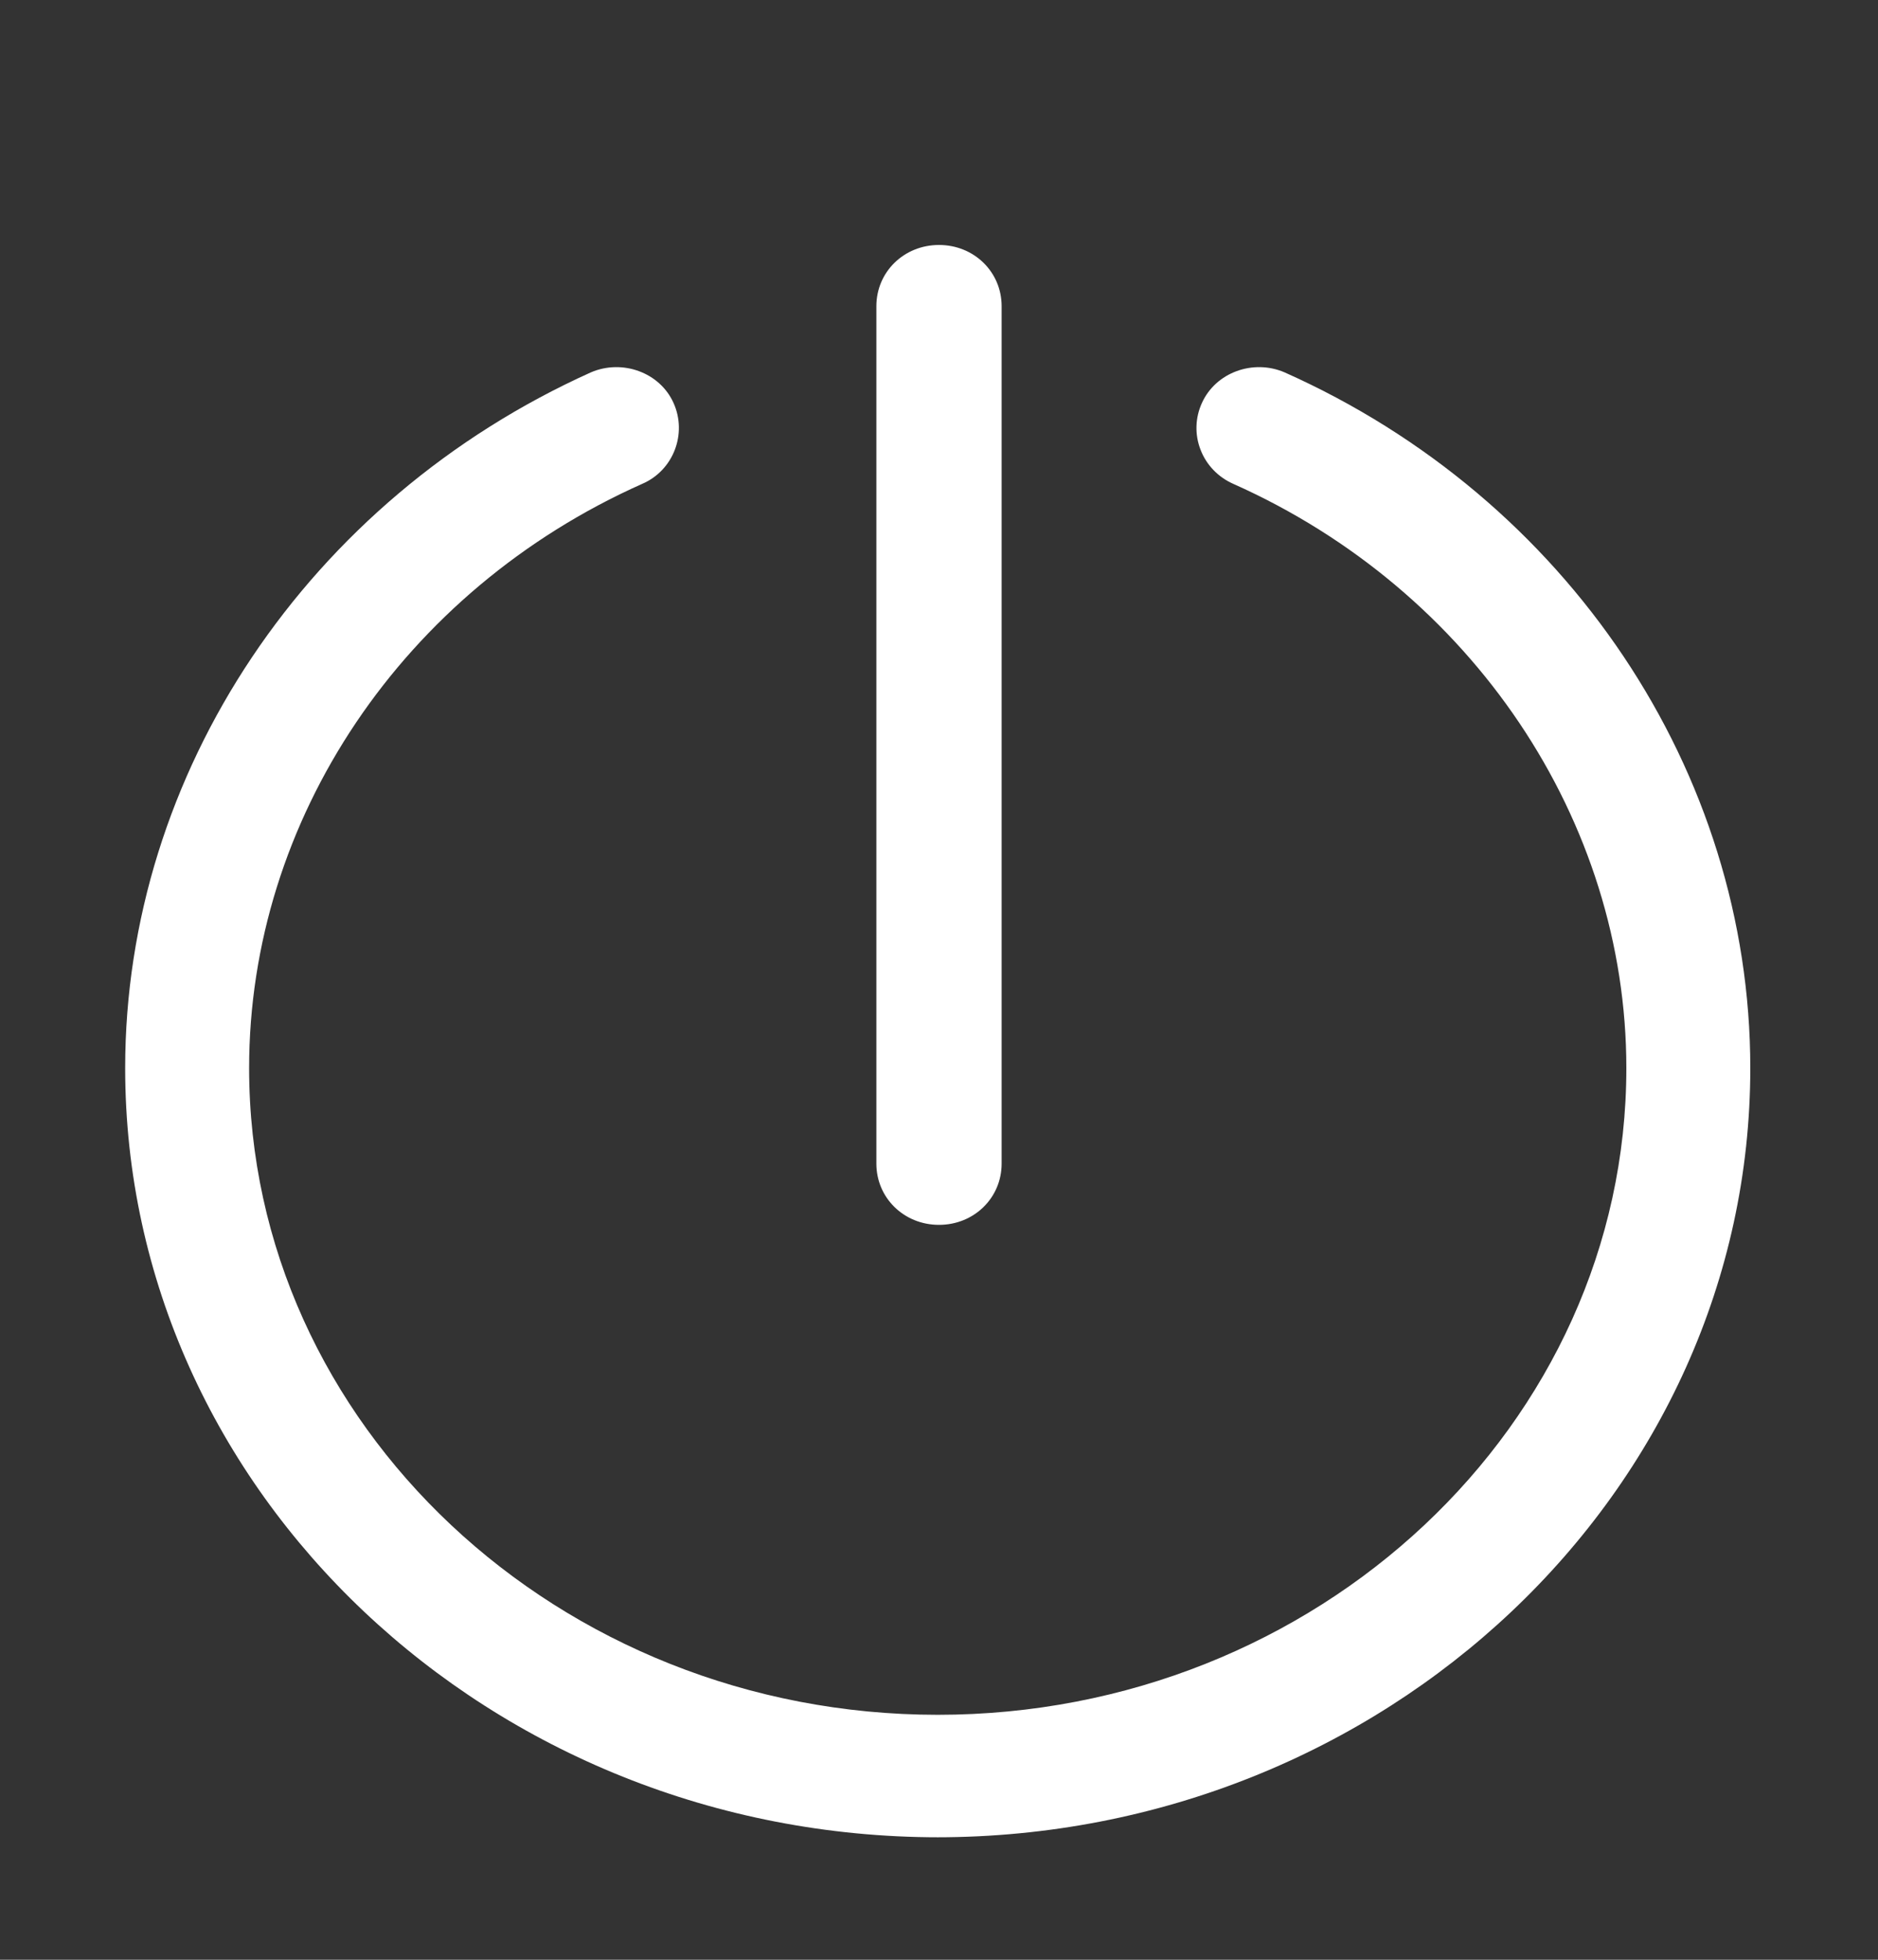 <?xml version="1.0" encoding="UTF-8"?> <svg xmlns="http://www.w3.org/2000/svg" width="23" height="24" viewBox="0 0 23 24" fill="none"><rect x="0" y="0" width="23" height="24" fill="#333333" stroke="none"/><path d="M11.5 15C11.071 15 10.733 14.67 10.733 14.25V3.75C10.733 3.33 11.071 3 11.5 3C11.929 3 12.267 3.33 12.267 3.75V14.25C12.267 14.67 11.929 15 11.5 15Z" fill="white"></path><path d="M11.5 22.5C6.011 22.5 1.533 18.27 1.533 13.08C1.533 9.465 3.772 6.12 7.237 4.56C7.621 4.395 8.081 4.56 8.249 4.935C8.418 5.31 8.249 5.76 7.866 5.925C4.937 7.23 3.051 10.035 3.051 13.08C3.051 17.445 6.839 21 11.485 21C16.131 21 19.918 17.445 19.918 13.08C19.918 10.05 18.032 7.23 15.103 5.925C14.918 5.843 14.774 5.693 14.703 5.507C14.631 5.322 14.637 5.116 14.72 4.935C14.889 4.56 15.348 4.395 15.732 4.56C19.197 6.105 21.436 9.45 21.436 13.08C21.436 18.27 16.959 22.5 11.469 22.5H11.5Z" fill="white"></path></svg> 